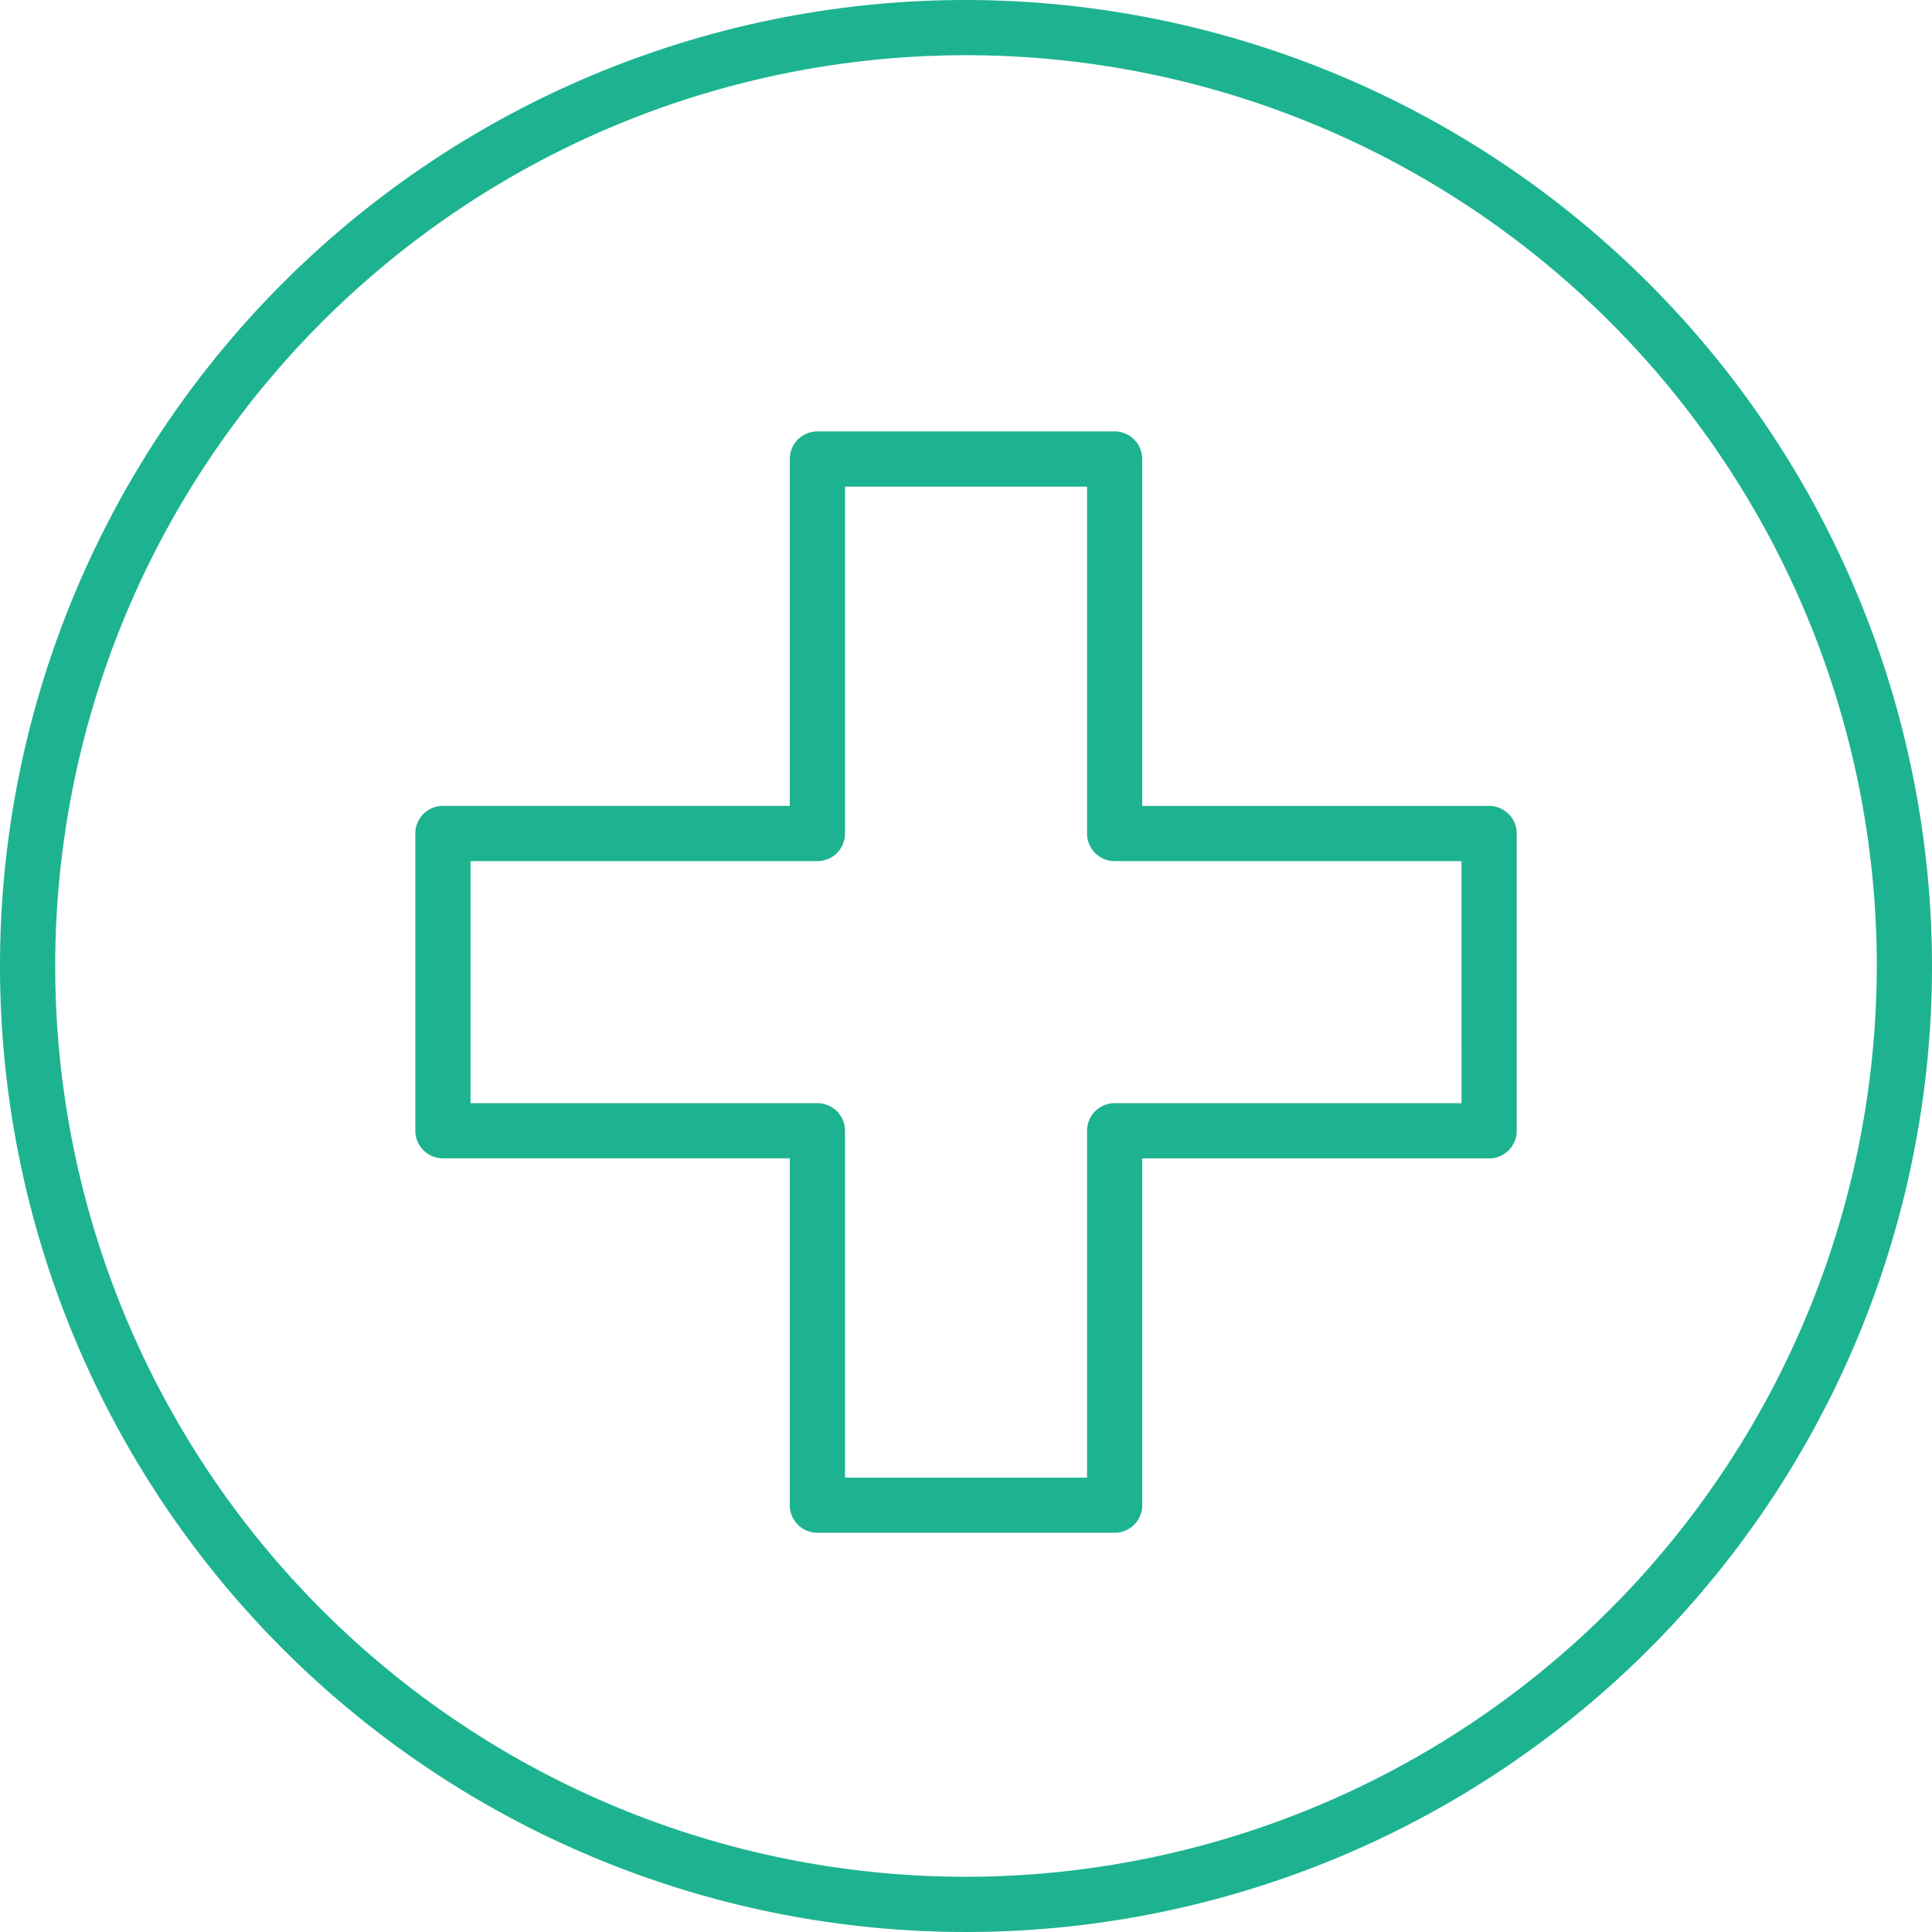 <?xml version="1.0" encoding="UTF-8"?>
<svg xmlns="http://www.w3.org/2000/svg" xmlns:xlink="http://www.w3.org/1999/xlink" id="Group_232" data-name="Group 232" width="150" height="150" viewBox="0 0 150 150">
  <defs>
    <clipPath id="clip-path">
      <rect id="Rectangle_57" data-name="Rectangle 57" width="150" height="150" fill="#1db390"></rect>
    </clipPath>
  </defs>
  <g id="Group_231" data-name="Group 231" clip-path="url(#clip-path)">
    <path id="Path_105" data-name="Path 105" d="M75,0a75,75,0,1,0,75,75A75.085,75.085,0,0,0,75,0m0,145.713A70.713,70.713,0,1,1,145.713,75,70.793,70.793,0,0,1,75,145.713Z" fill="#1db390"></path>
    <path id="Path_106" data-name="Path 106" d="M190.857,140.733H163.926V113.8a2.141,2.141,0,0,0-2.142-2.142H138.705a2.141,2.141,0,0,0-2.142,2.142v26.931H109.632a2.141,2.141,0,0,0-2.142,2.142v23.079a2.141,2.141,0,0,0,2.142,2.142h26.931v26.931a2.141,2.141,0,0,0,2.142,2.142h23.079a2.141,2.141,0,0,0,2.142-2.142V168.1h26.931A2.141,2.141,0,0,0,193,165.954V142.875a2.141,2.141,0,0,0-2.142-2.142m-2.142,23.079H161.784a2.141,2.141,0,0,0-2.142,2.142v26.931H140.85V165.954a2.141,2.141,0,0,0-2.142-2.142H111.777V145.02h26.931a2.141,2.141,0,0,0,2.142-2.142V115.947h18.792v26.931a2.141,2.141,0,0,0,2.142,2.142h26.931Z" transform="translate(-75.243 -78.162)" fill="#1db390"></path>
  </g>
</svg>
